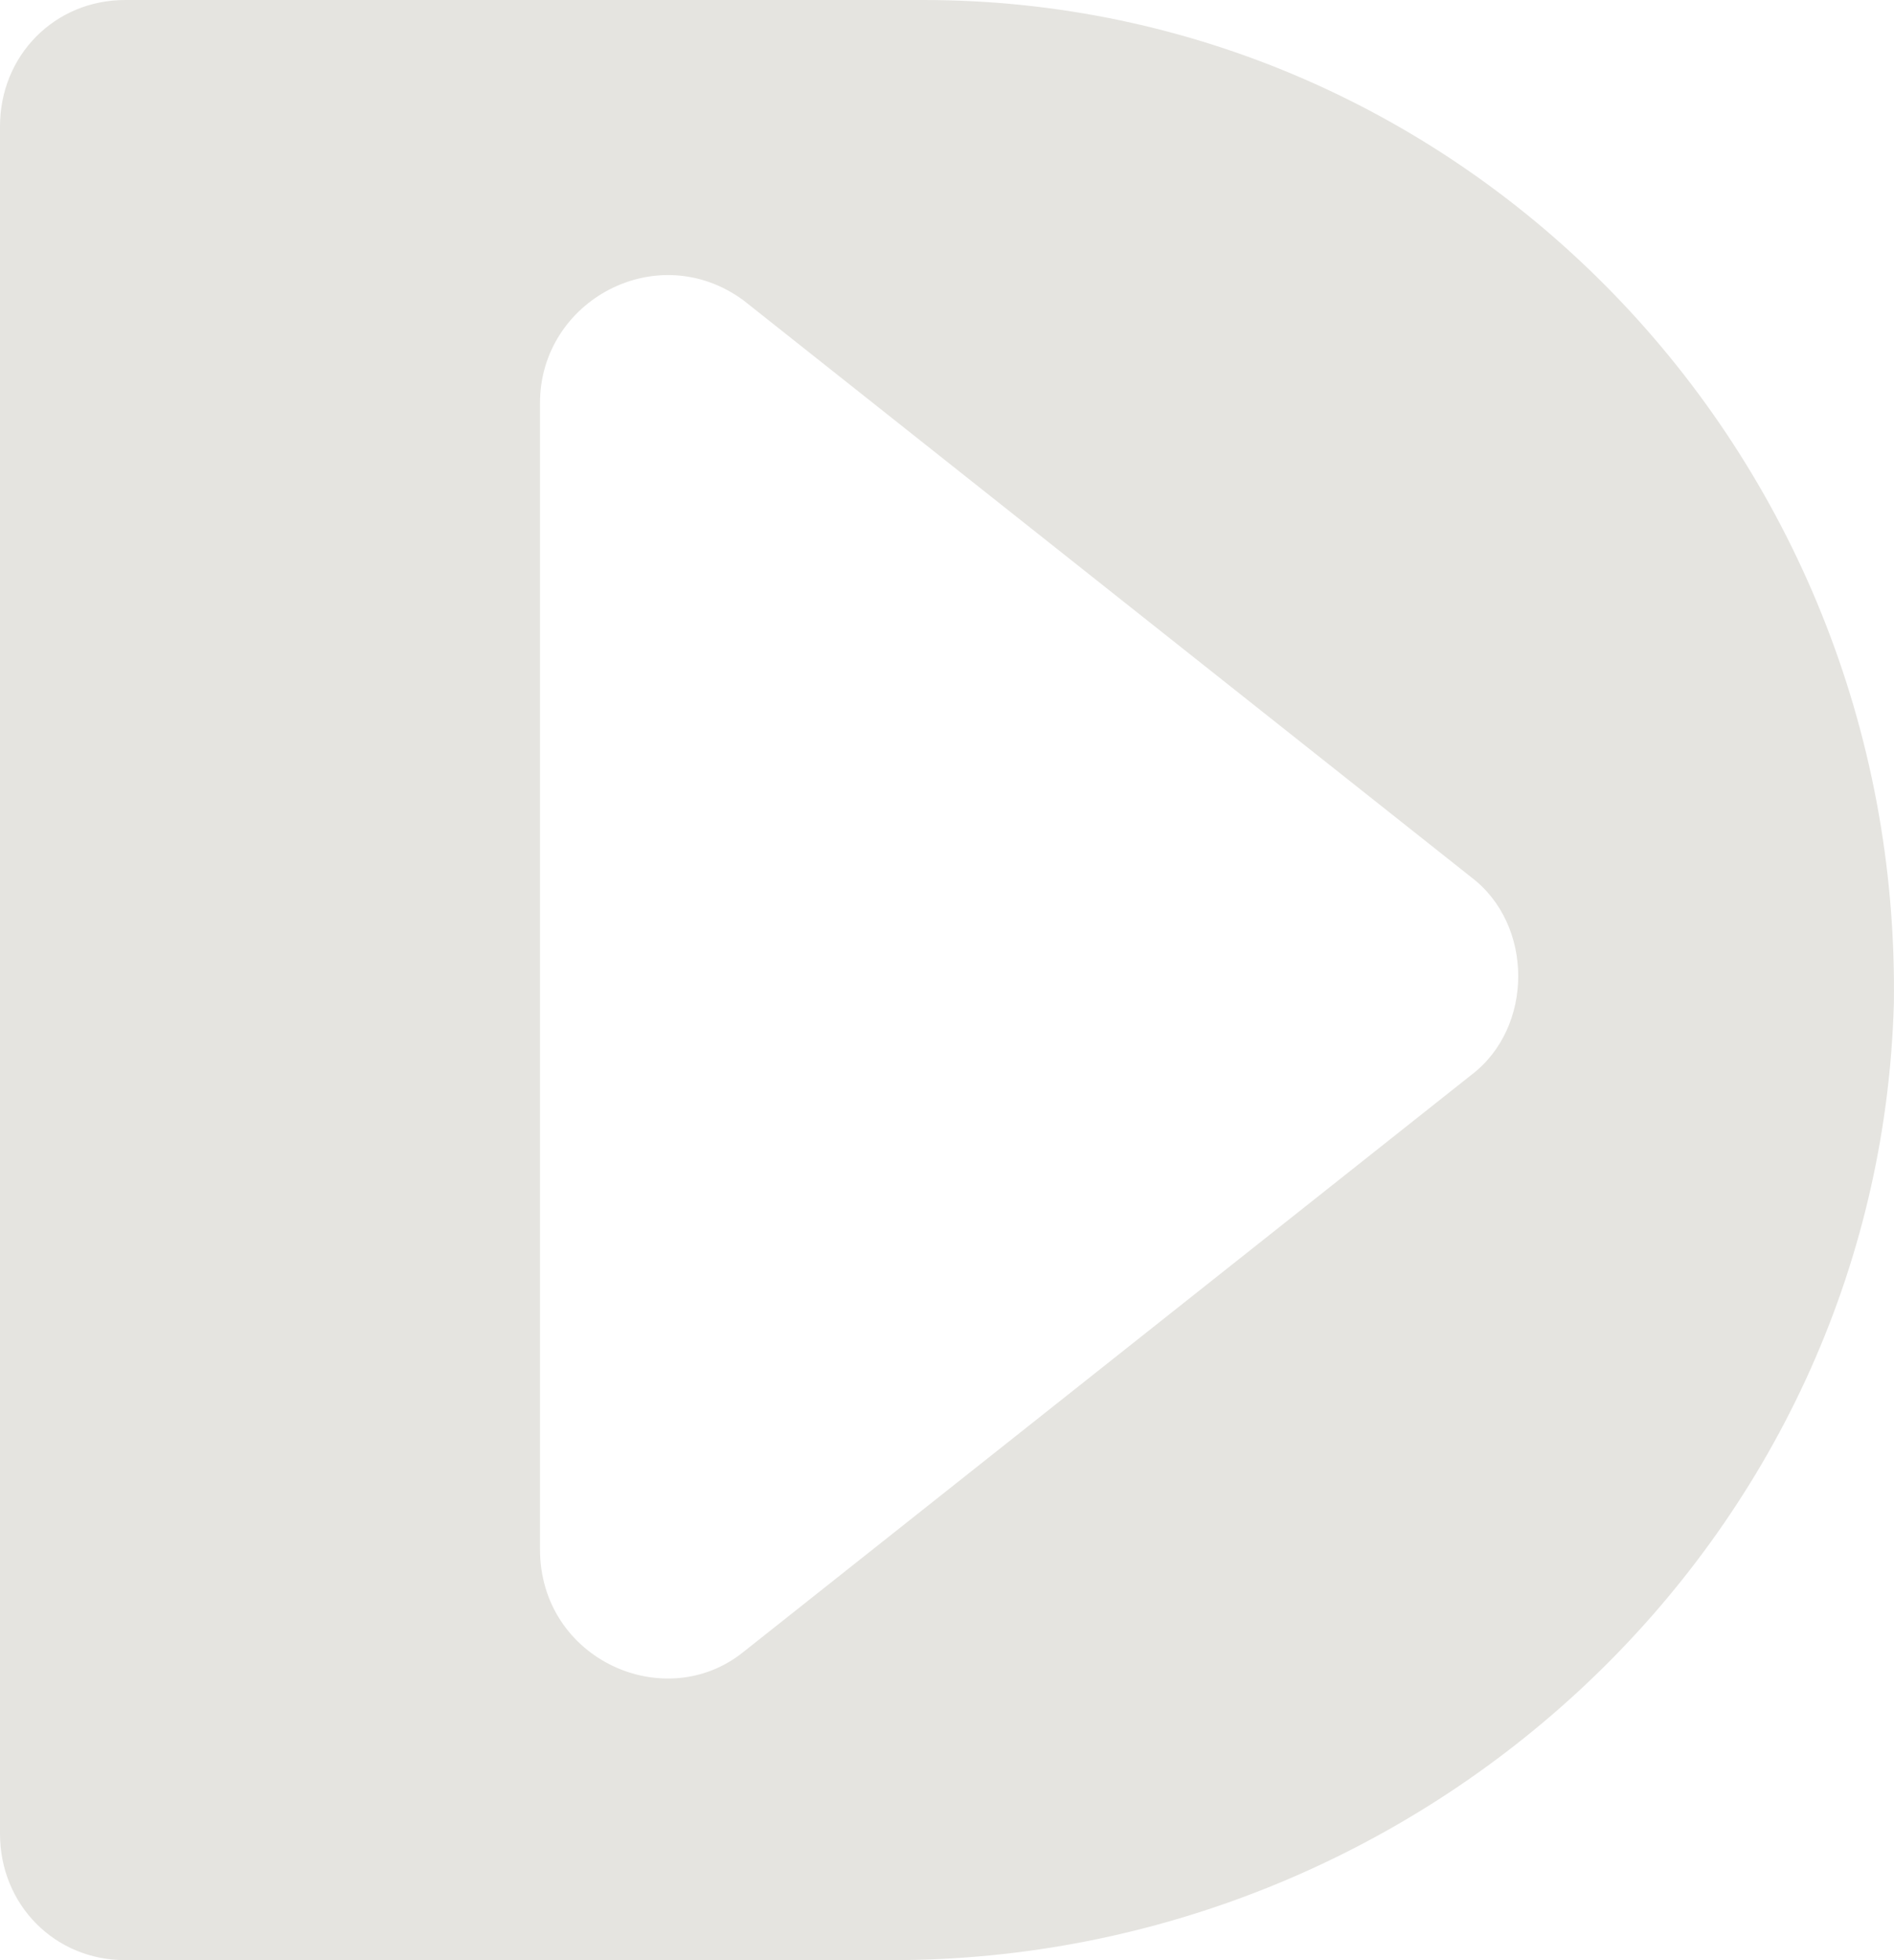 <svg width="29" height="30" viewBox="0 0 29 30" fill="none" xmlns="http://www.w3.org/2000/svg">
<path d="M14.14 0H1.917C0.839 0 0 0.847 0 1.935V28.064C0 29.153 0.839 30 1.917 30H13.66C21.809 30 28.759 23.589 28.998 15.363C29.118 6.895 22.408 0 14.14 0ZM22.528 16.452L11.384 25.282C10.185 26.25 8.268 25.403 8.268 23.71V6.169C8.268 4.597 10.066 3.629 11.384 4.597L22.528 13.427C23.486 14.153 23.486 15.726 22.528 16.452Z" fill="#E5E4E0"/>
</svg>
